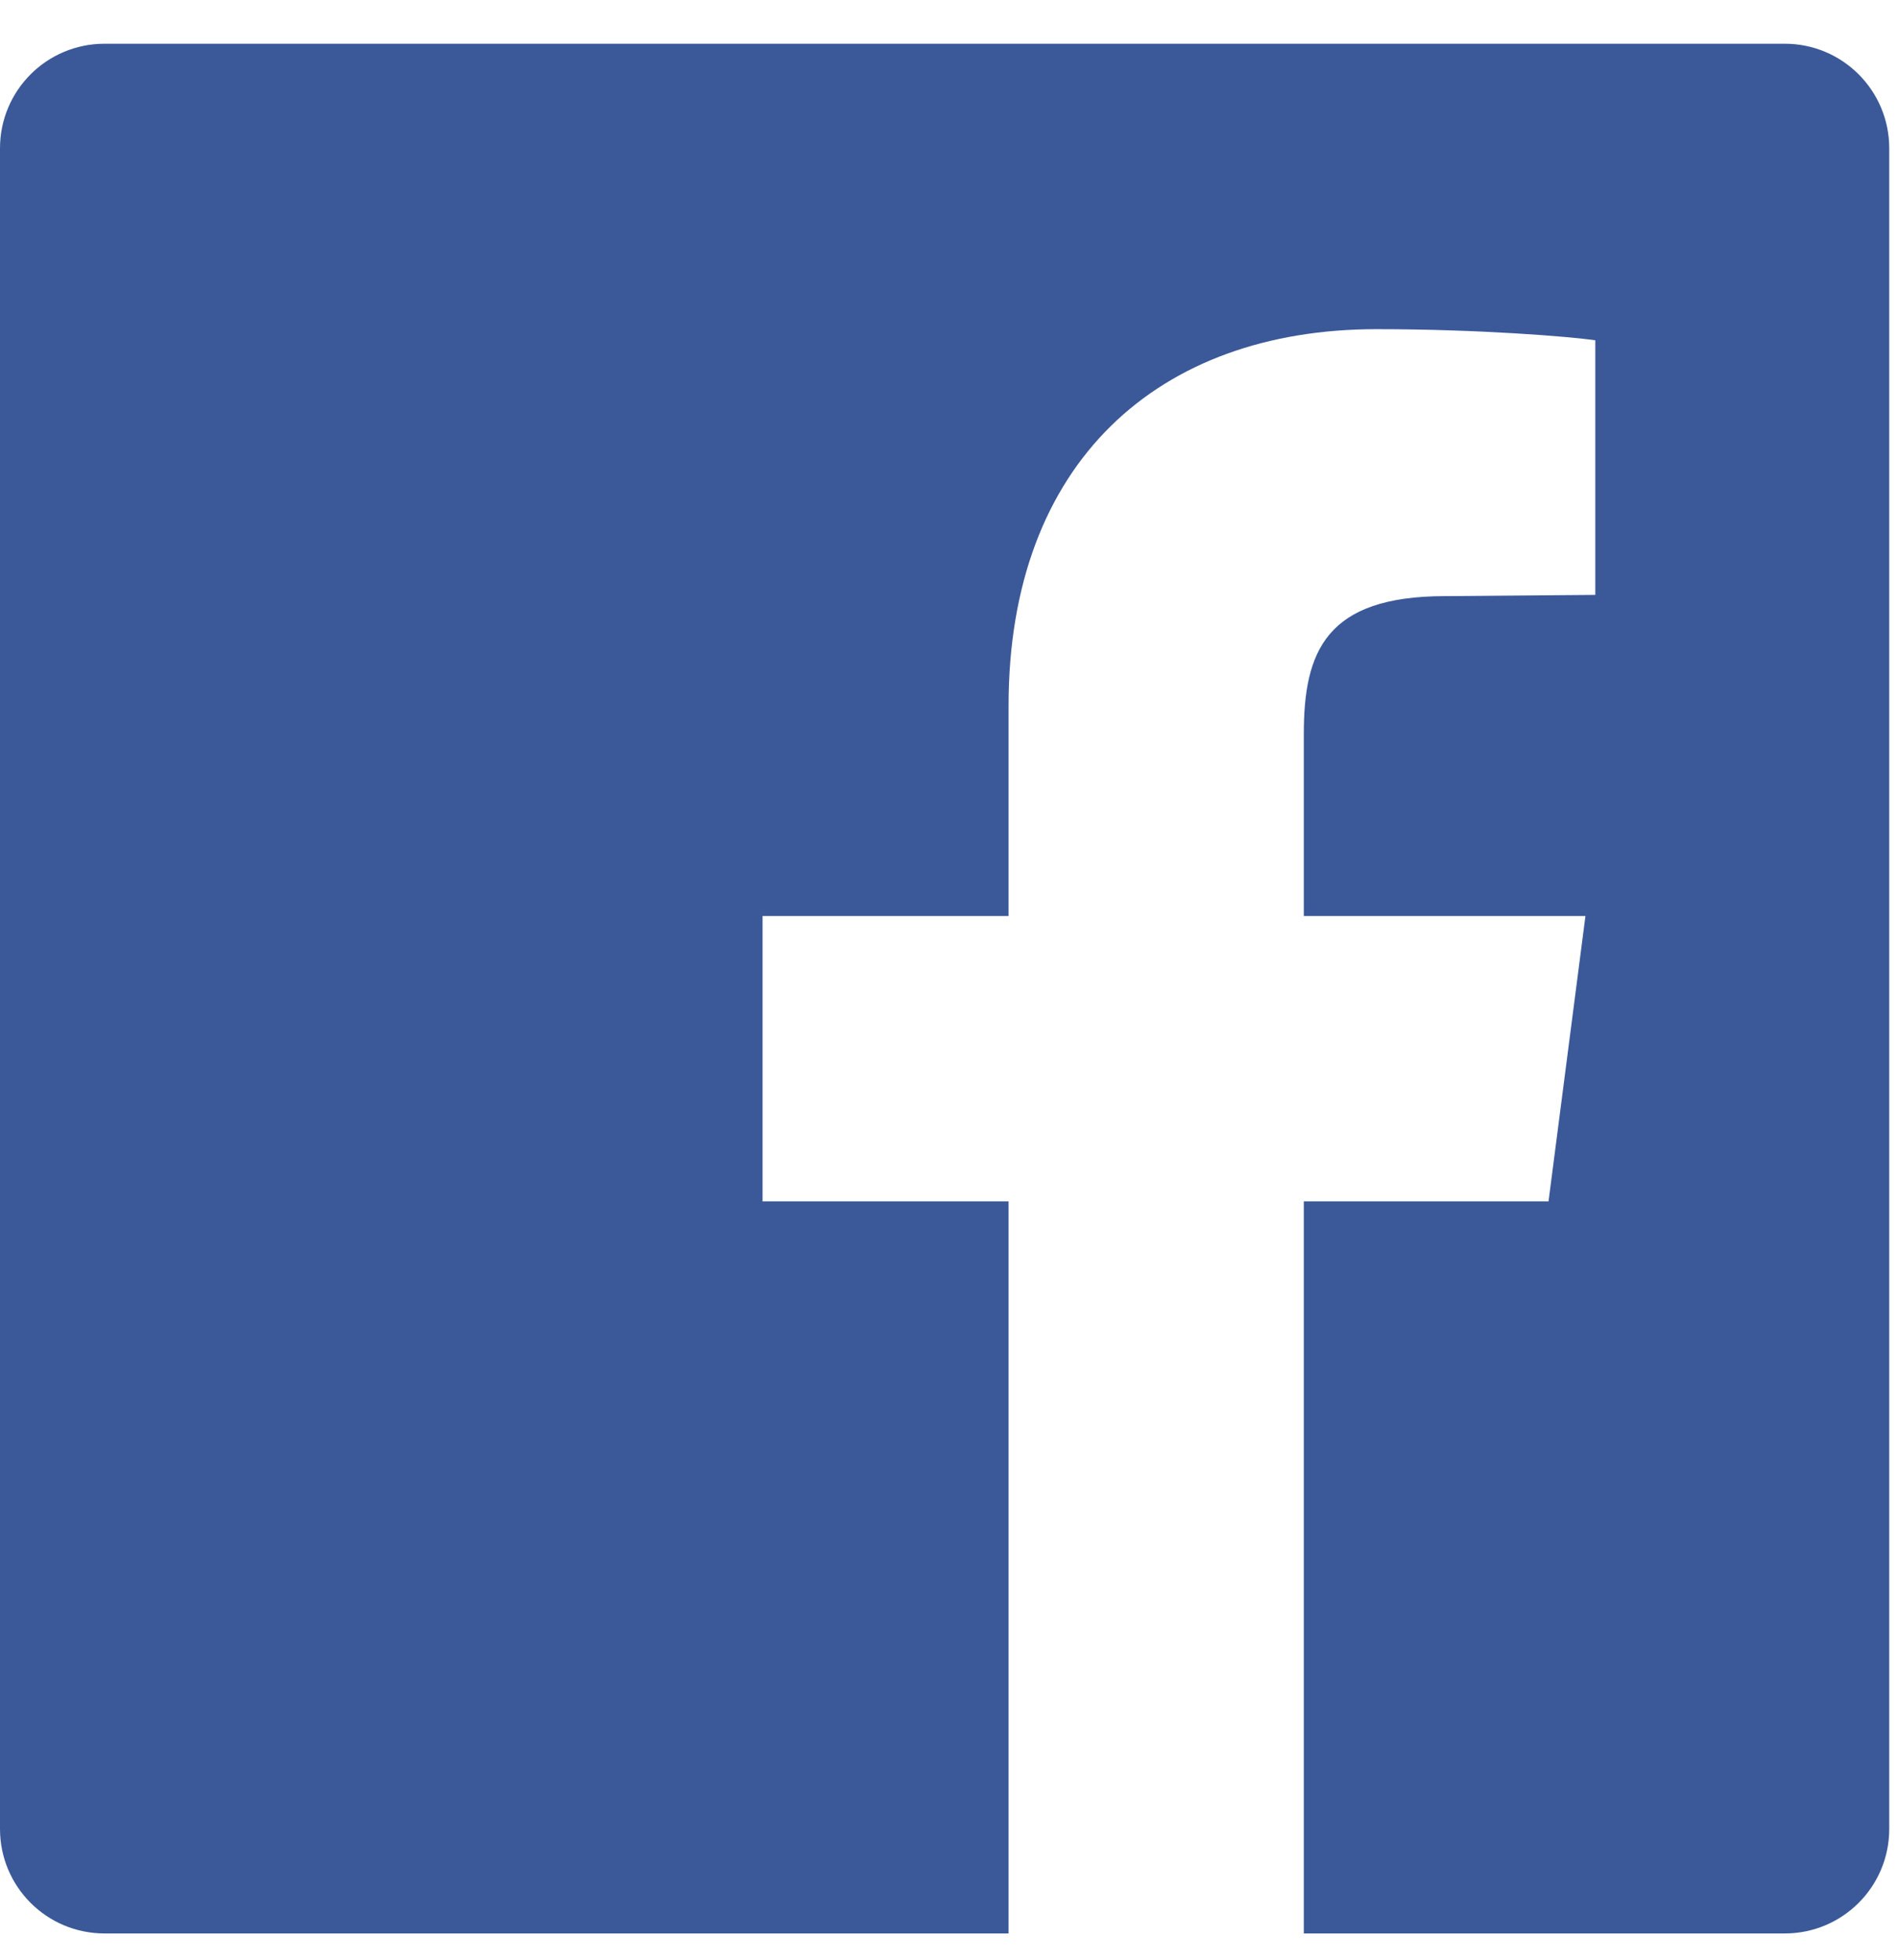 <?xml version="1.0" encoding="UTF-8"?>
<svg width="31px" height="32px" viewBox="0 0 31 32" version="1.1" xmlns="http://www.w3.org/2000/svg" xmlns:xlink="http://www.w3.org/1999/xlink">
    <!-- Generator: Sketch 43.2 (39069) - http://www.bohemiancoding.com/sketch -->
    <title></title>
    <desc>Created with Sketch.</desc>
    <defs></defs>
    <g id="Page-1" stroke="none" stroke-width="1" fill="none" fill-rule="evenodd">
        <path d="M29.15,0.714 L1.708,0.714 C0.763,0.714 0,1.478 0,2.422 L0,29.864 C0,30.808 0.763,31.571 1.708,31.571 L16.473,31.571 L16.473,19.618 L12.455,19.618 L12.455,14.958 L16.473,14.958 L16.473,11.522 C16.473,7.545 18.924,5.375 22.48,5.375 C24.167,5.375 25.634,5.496 26.056,5.556 L26.056,9.714 L23.605,9.734 C21.656,9.734 21.295,10.638 21.295,11.984 L21.295,14.958 L25.895,14.958 L25.292,19.618 L21.295,19.618 L21.295,31.571 L29.15,31.571 C30.094,31.571 30.857,30.808 30.857,29.864 L30.857,2.422 C30.857,1.478 30.094,0.714 29.15,0.714 Z" id="" fill="#3B5998"></path>
    </g>
</svg>